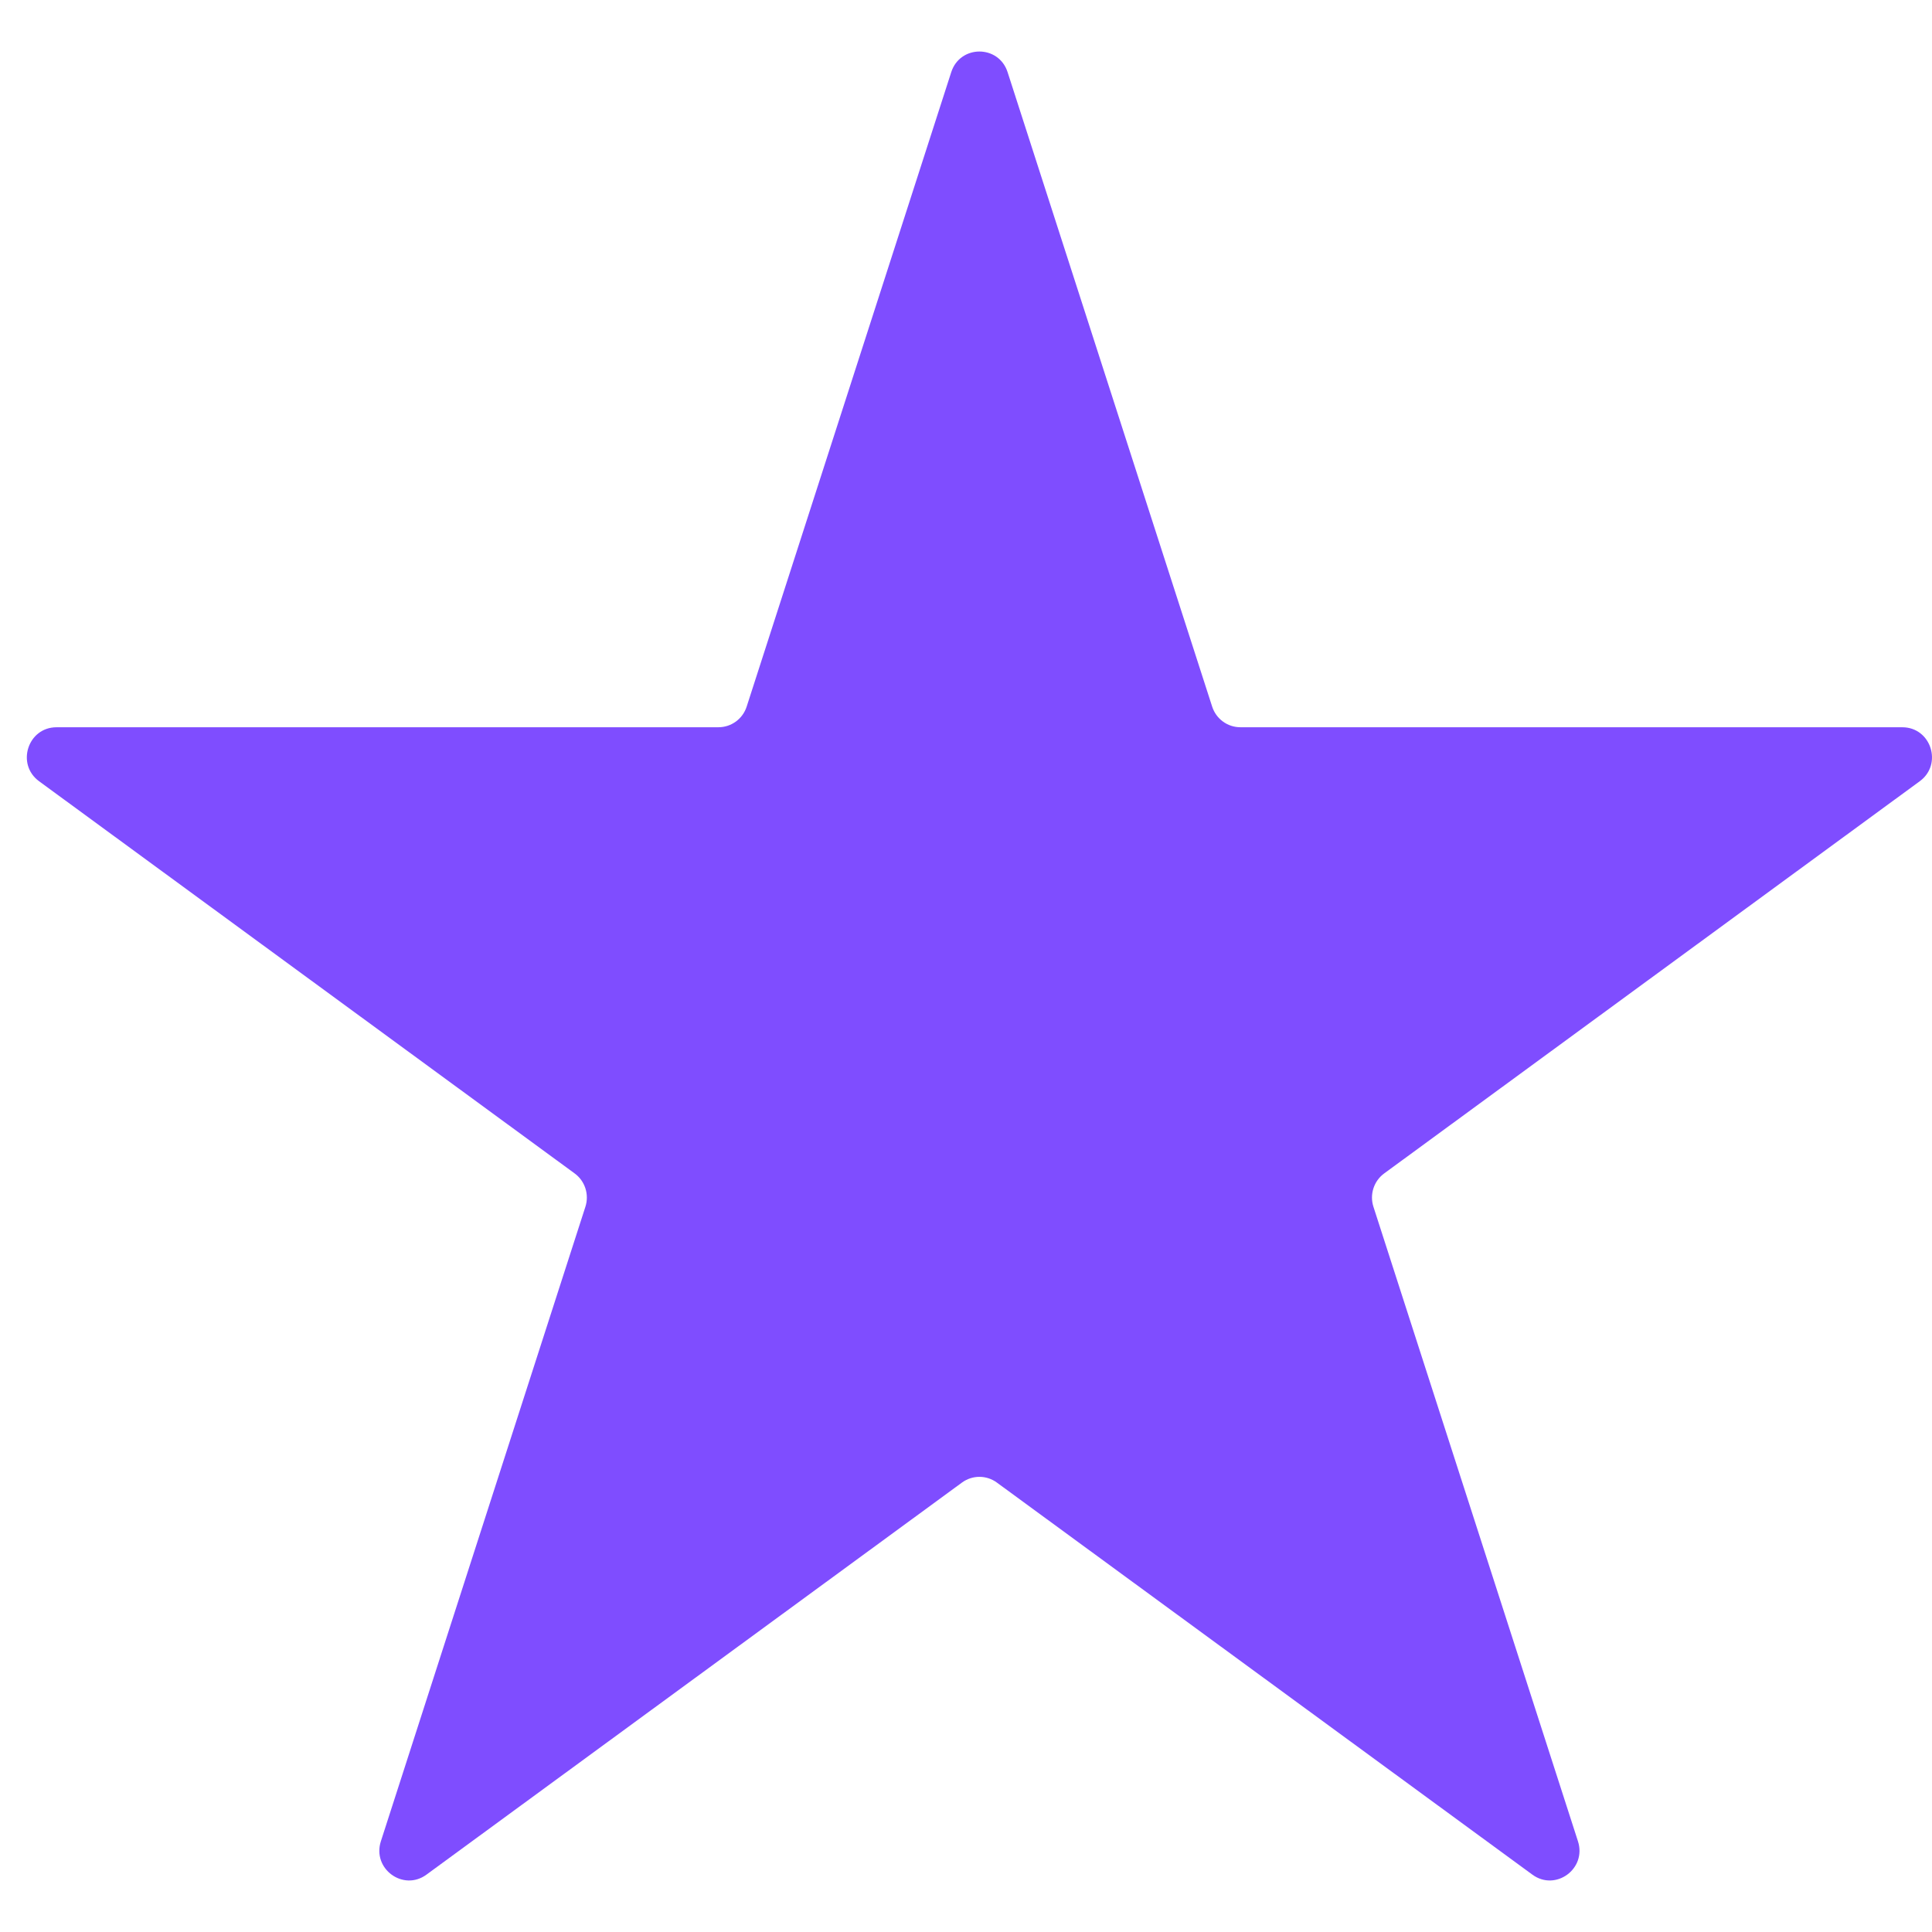 <?xml version="1.0" encoding="UTF-8"?> <svg xmlns="http://www.w3.org/2000/svg" width="72" height="72" viewBox="0 0 72 72" fill="none"><path d="M35.45 2.689C35.781 1.664 37.219 1.664 37.55 2.689L45.174 26.334C45.322 26.792 45.746 27.102 46.224 27.102L70.894 27.103C71.963 27.103 72.408 28.482 71.543 29.115L51.585 43.73C51.198 44.013 51.036 44.515 51.184 44.973L58.806 68.619C59.137 69.644 57.973 70.496 57.108 69.863L37.149 55.25C36.762 54.967 36.238 54.967 35.851 55.25L15.892 69.863C15.027 70.496 13.863 69.644 14.194 68.619L21.816 44.973C21.964 44.515 21.802 44.013 21.415 43.73L1.457 29.115C0.592 28.482 1.037 27.103 2.106 27.103L26.776 27.102C27.254 27.102 27.678 26.792 27.826 26.334L35.45 2.689Z" fill="#7F4DFF"></path></svg> 